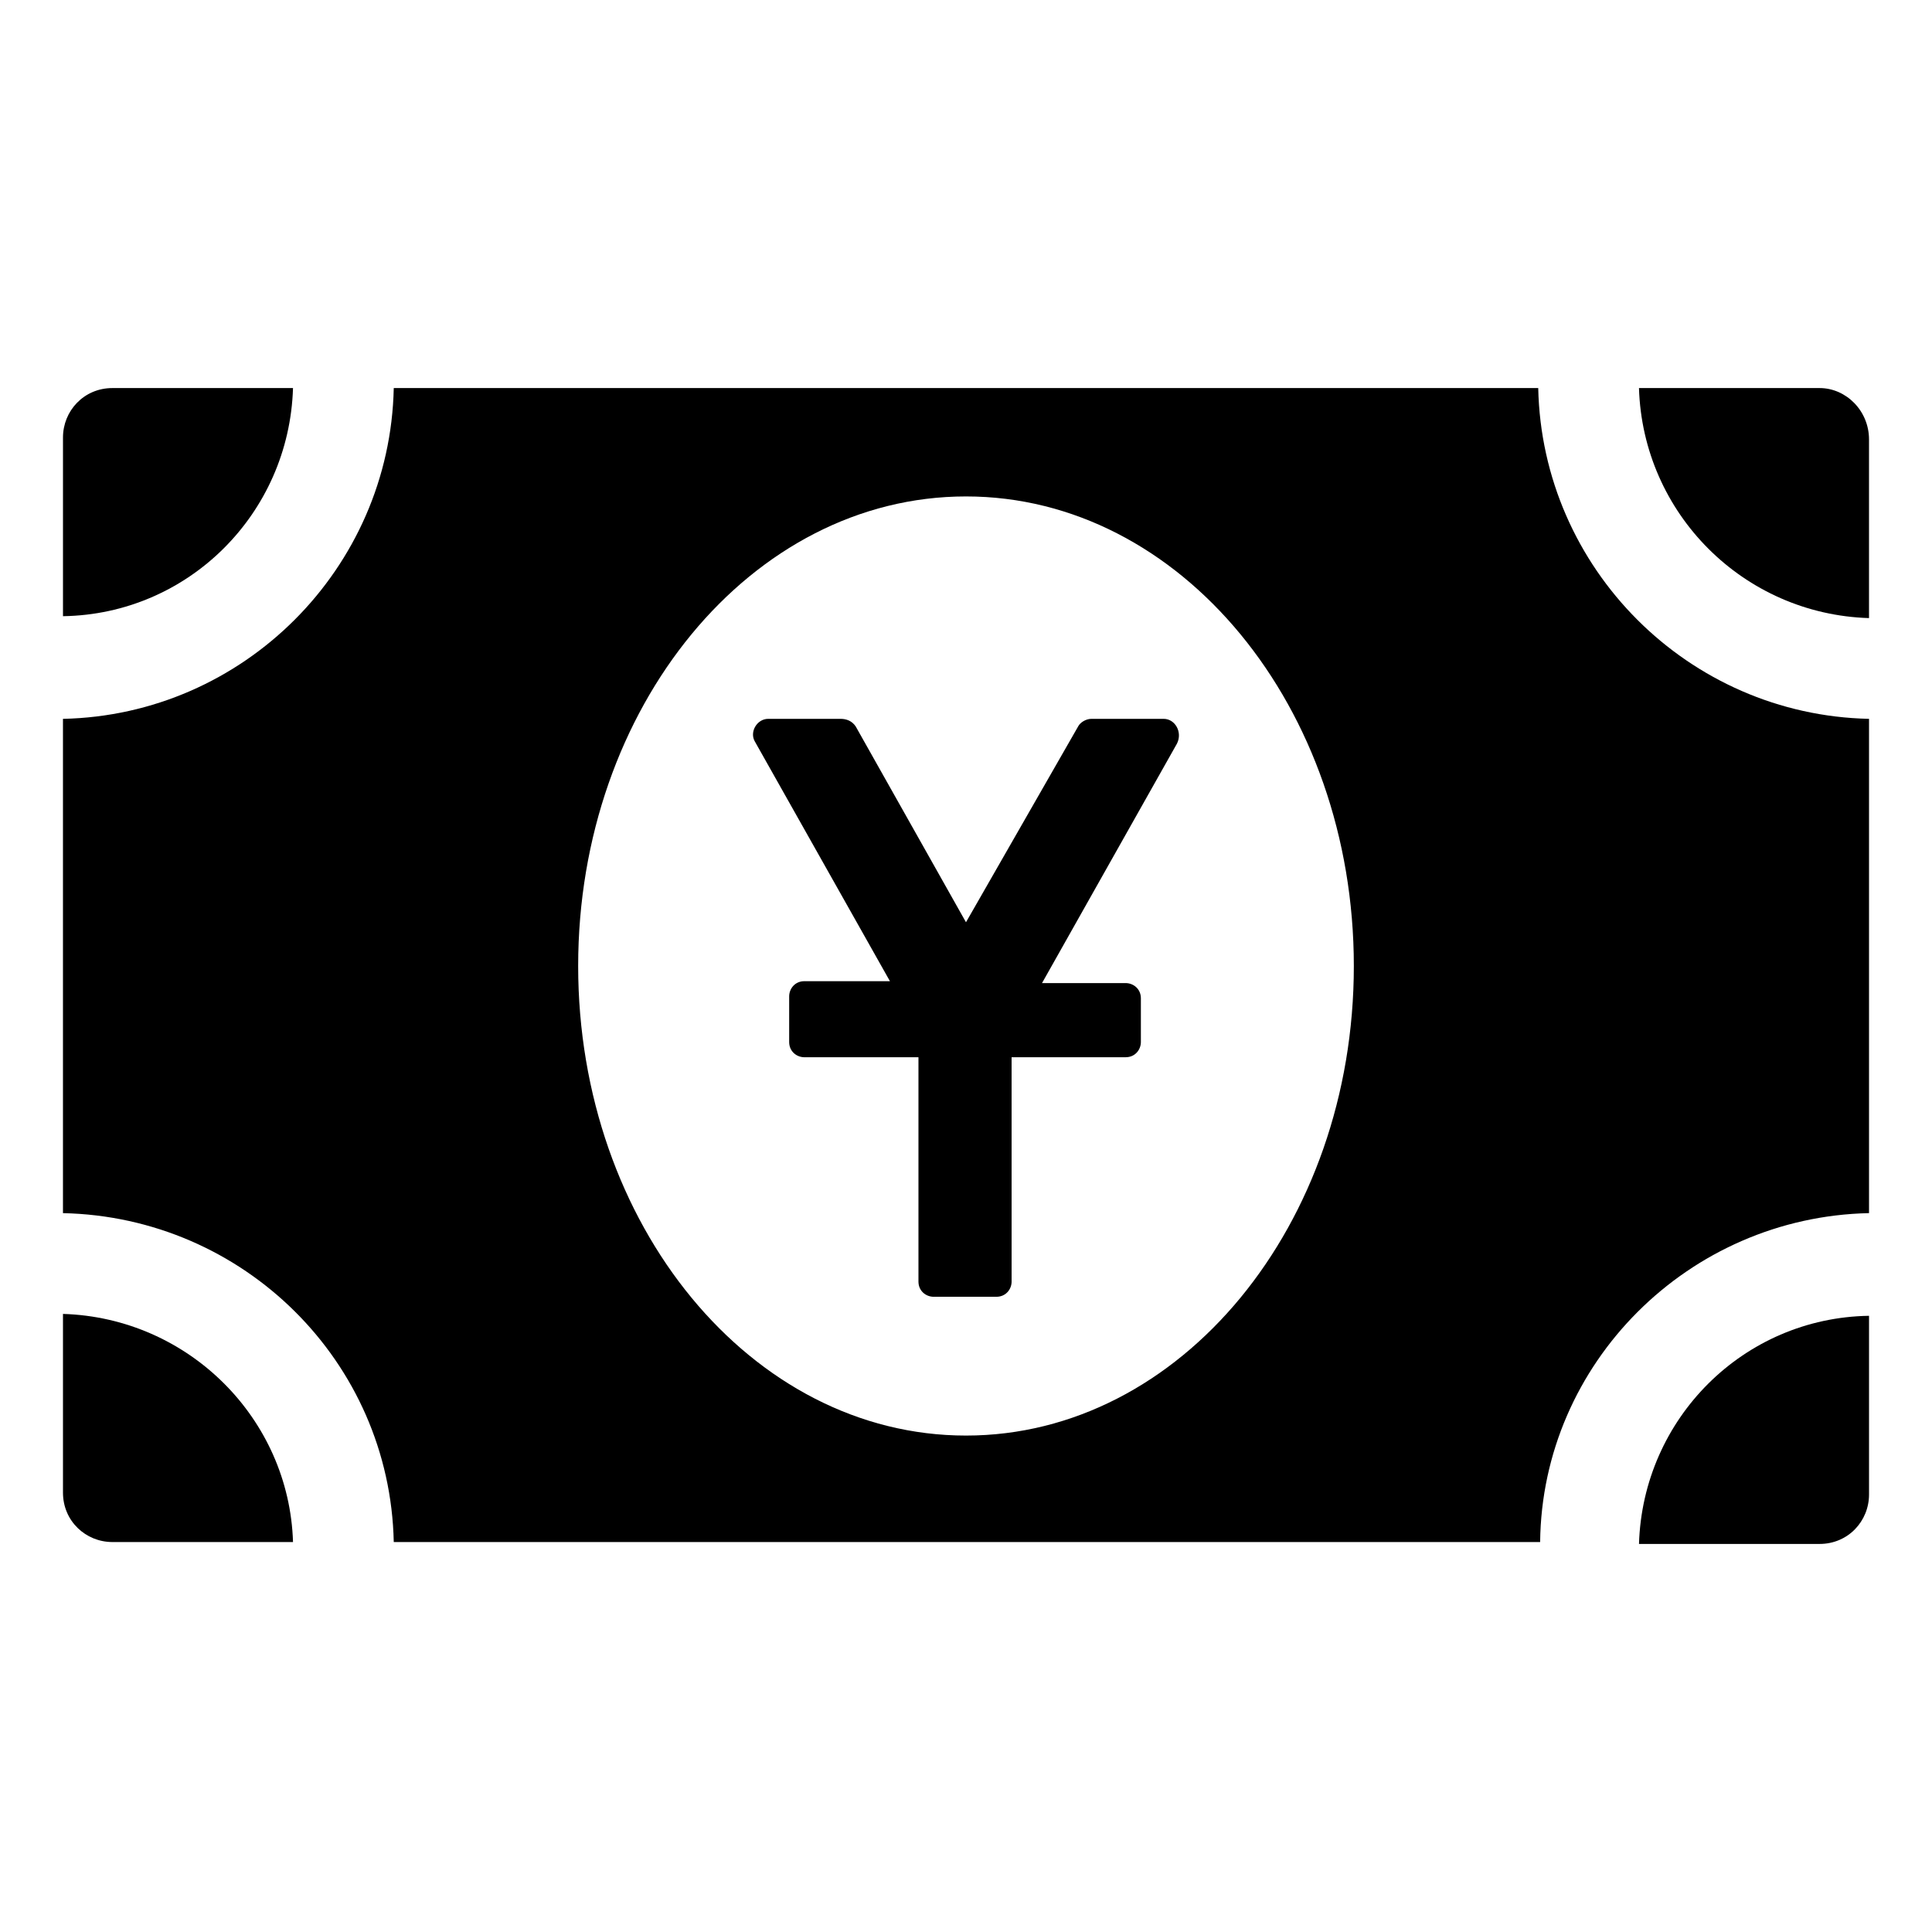 <?xml version="1.0" encoding="UTF-8"?>
<!-- Uploaded to: ICON Repo, www.svgrepo.com, Generator: ICON Repo Mixer Tools -->
<svg fill="#000000" width="800px" height="800px" version="1.1" viewBox="144 144 512 512" xmlns="http://www.w3.org/2000/svg">
 <g>
  <path d="m626.21 246.84h-47.863c1.008 33.25 27.711 59.953 60.961 60.961v-47.359c0-7.555-6.047-13.602-13.098-13.602z"/>
  <path d="m221.65 246.84h-47.859c-7.559 0-13.098 6.047-13.098 13.098v47.359c33.25-0.504 59.949-27.203 60.957-60.457z"/>
  <path d="m551.64 246.84h-303.29c-1.008 47.863-39.801 86.656-87.664 87.664v130.99c47.863 1.008 86.656 39.297 87.664 87.16h303.8c0.504-47.363 39.297-86.156 87.16-87.164v-130.99c-47.863-1.008-86.656-39.801-87.664-87.664zm-151.64 277.6c-56.93 0-102.78-55.922-102.78-124.44s45.848-124.44 102.78-124.44 102.78 55.922 102.78 124.44c0 68.516-45.848 124.44-102.78 124.44z"/>
  <path d="m578.35 553.16h47.863c7.559 0 13.098-6.047 13.098-13.098v-47.359c-33.254 0.504-59.953 27.207-60.961 60.457z"/>
  <path d="m160.69 492.2v47.359c0 7.559 6.047 13.098 13.098 13.098h47.863c-1.008-32.746-27.707-59.449-60.961-60.457z"/>
  <path d="m452.39 334.5h-19.145c-1.512 0-3.023 1.008-3.527 2.016l-29.723 51.891-29.223-51.891c-1.008-1.512-2.519-2.016-4.031-2.016h-19.145c-3.023 0-5.039 3.527-3.527 6.047l35.773 63.477h-22.672c-2.519 0-4.031 2.016-4.031 4.031v12.094c0 2.519 2.016 4.031 4.031 4.031h30.23v59.449c0 2.519 2.016 4.031 4.031 4.031h16.625c2.519 0 4.031-2.016 4.031-4.031l-0.004-59.453h30.23c2.519 0 4.031-2.016 4.031-4.031v-11.586c0-2.519-2.016-4.031-4.031-4.031h-22.168l35.77-63.48c1.512-3.019-0.504-6.547-3.527-6.547z"/>
 </g>
</svg>